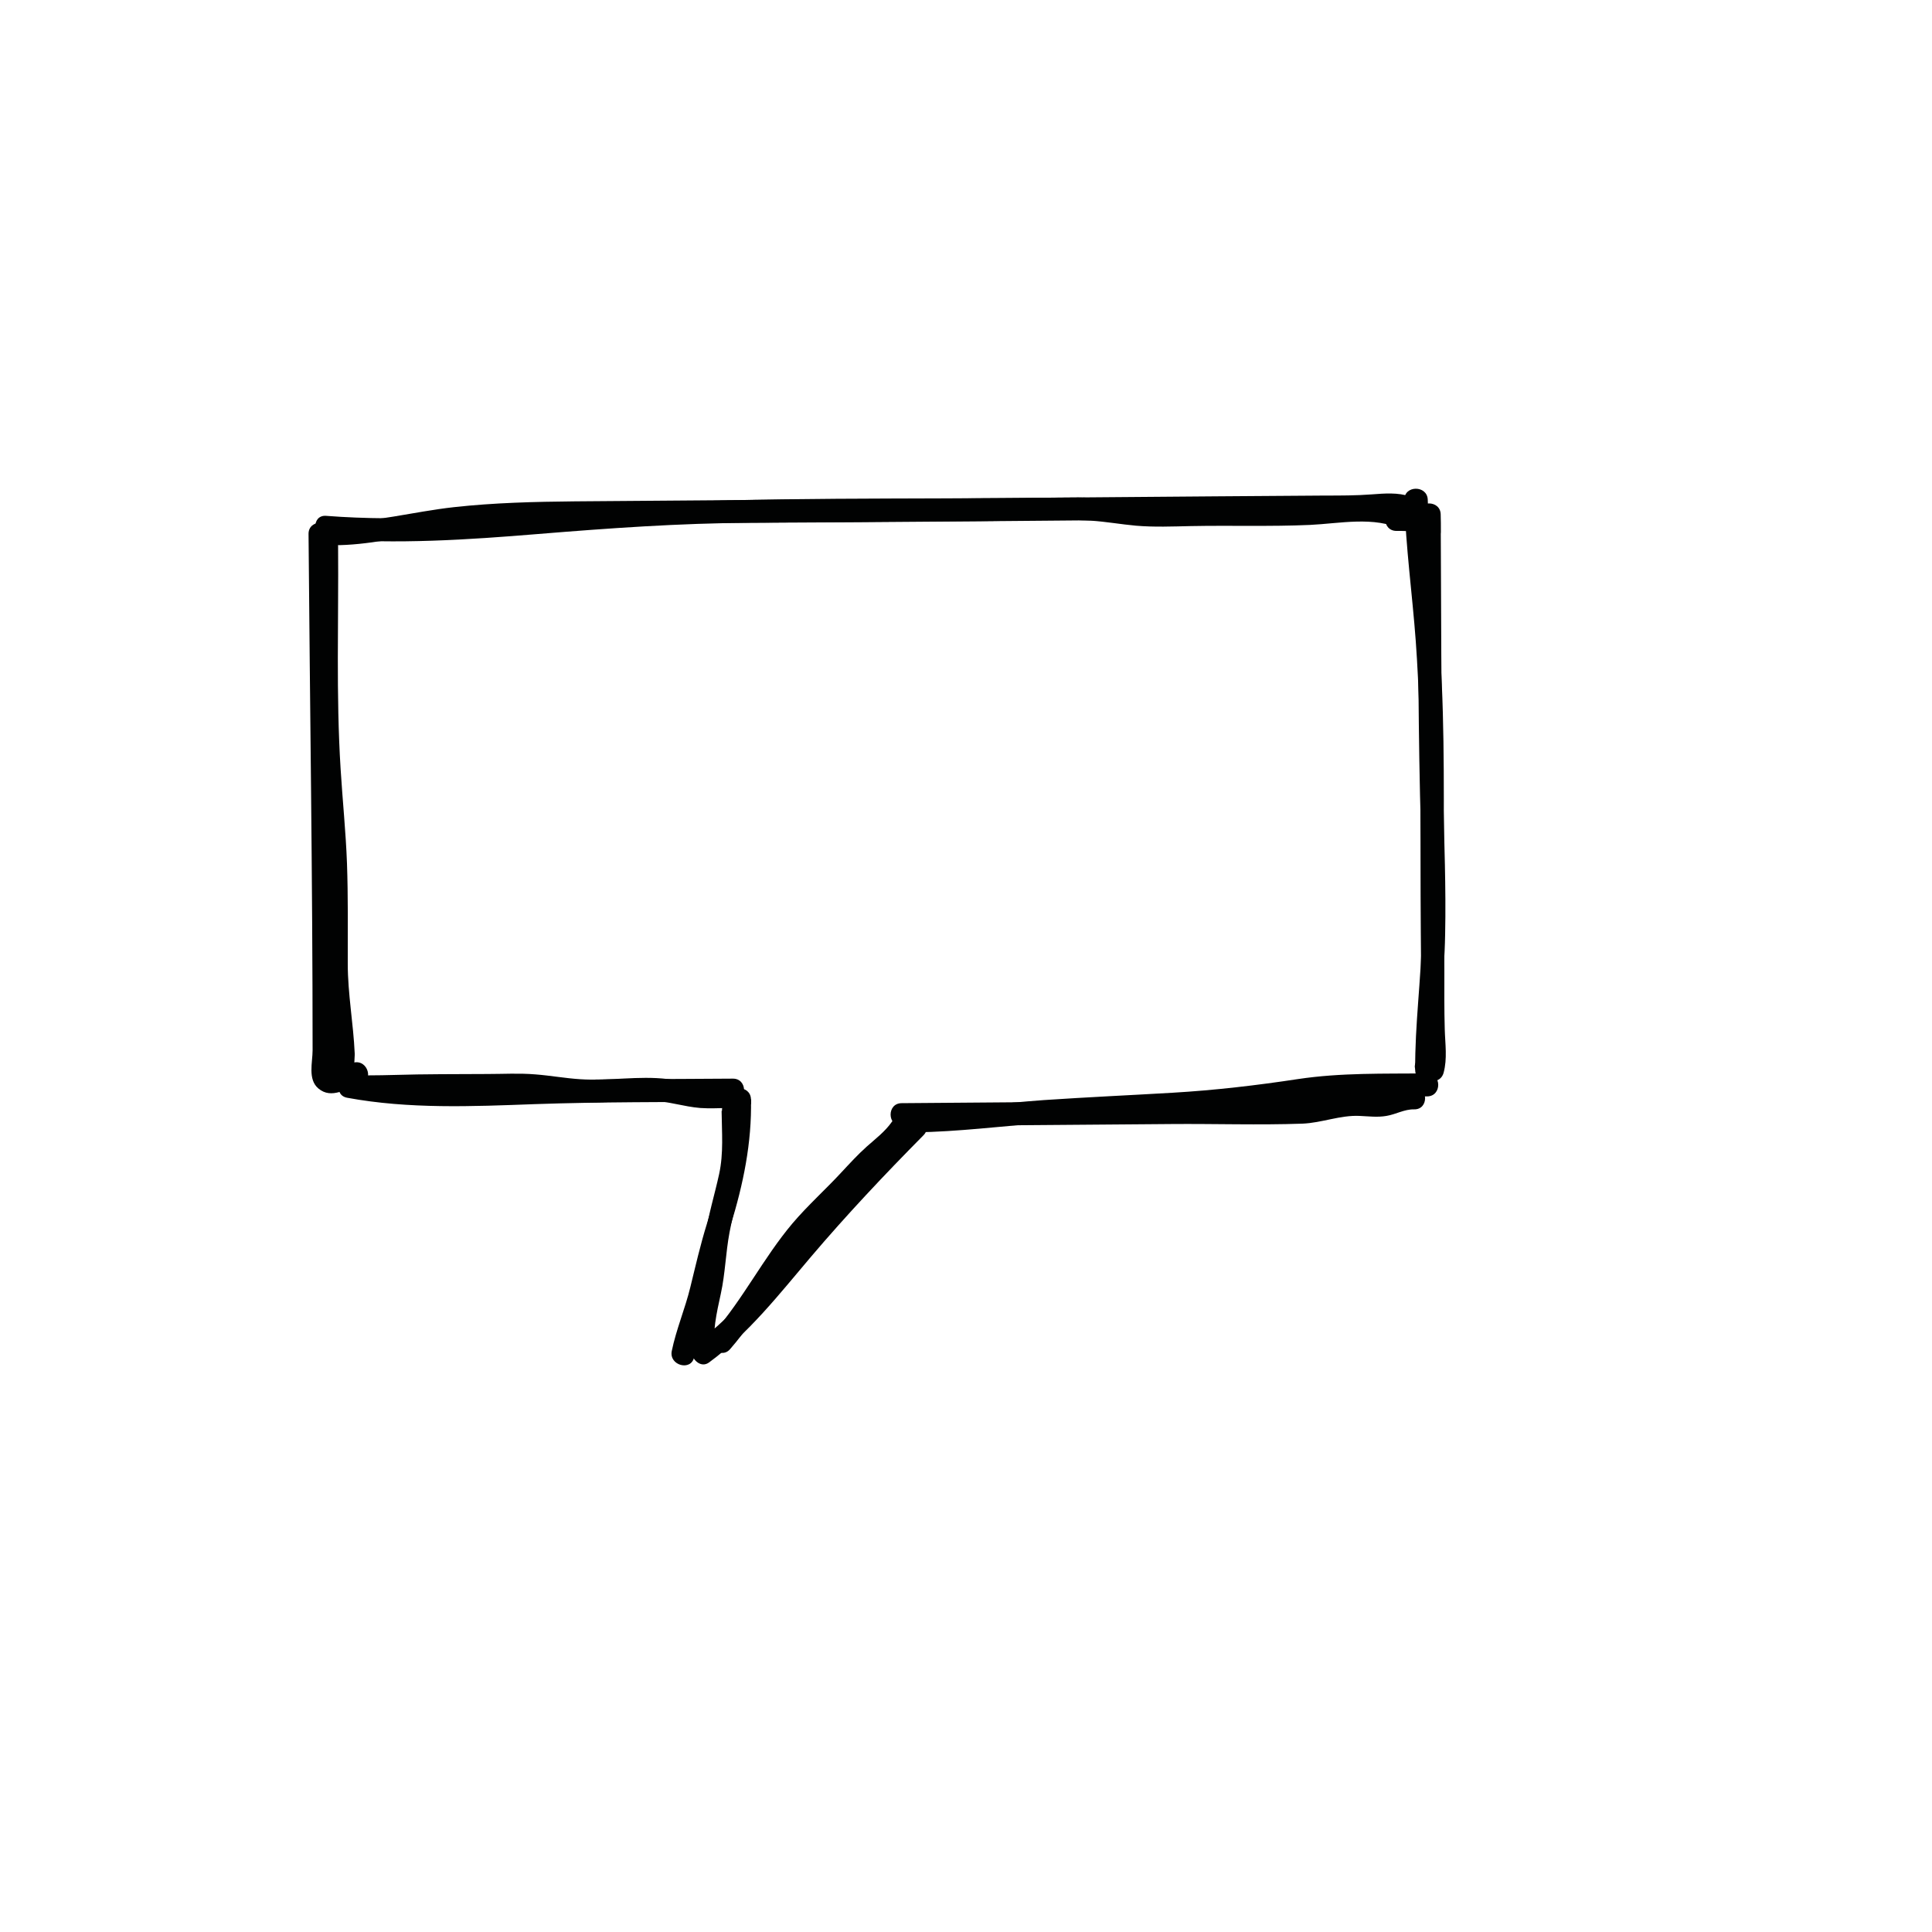 <?xml version="1.0" encoding="UTF-8"?>
<!-- Generator: Adobe Illustrator 27.4.0, SVG Export Plug-In . SVG Version: 6.00 Build 0)  -->
<svg xmlns="http://www.w3.org/2000/svg" xmlns:xlink="http://www.w3.org/1999/xlink" version="1.1" id="Laag_1" x="0px" y="0px" viewBox="0 0 1000 1000" style="enable-background:new 0 0 1000 1000;" xml:space="preserve">
<style type="text/css">
	.st0{fill:#010202;}
</style>
<g>
	<path class="st0" d="M163.1,283c0.3,36-0.9,72.1,0.9,108.1c0.8,17.1,2.7,34.1,3.5,51.2c0.8,18,0.5,36.2,0.6,54.2   c0,8.4,0.1,16.6,1.1,24.9c1,8.7,2.4,17.4,2.7,26.2c0.2,9.1,0.7,18.1,11.5,20.2c6.7,1.3,13.9,0.7,20.7,0.5   c9.1-0.3,18.3-0.3,27.4-0.4c17.3-0.1,35-1.4,52.2,0.7c8.5,1,16.9,2.2,25.4,2c9.4-0.2,18.7-1.1,28.1-0.9c8.7,0.3,16.7,3.1,25.3,3.8   c4.6,0.3,9.3,0.1,13.9,0c7.7-0.2,7.7-11.9-0.1-11.9c-0.1,0-0.1,0-0.2,0c-7.7,0-7.6,11.9,0.1,11.9c0.1,0,0.1,0,0.2,0   c0-4-0.1-7.9-0.1-11.9c-3.7,0.1-7.4,0.2-11.1,0.1c-6.7-0.1-13.1-2.5-19.7-3.2c-15.1-1.8-30.1,1.1-45.2,0.1   c-7.8-0.5-15.4-1.9-23.2-2.5c-8.3-0.7-16.6-0.2-24.9-0.2c-16.1,0.1-32.2,0-48.4,0.5c-4.1,0.1-8.2,0.2-12.3,0.2   c-1.4,0-6.1,0.5-7.3-0.7c-1.5-1.6-0.5-8.6-0.6-10.6c-0.7-15.6-3.6-30.8-3.6-46.5c0-17.3,0.2-34.6-0.4-51.9   c-0.6-16.3-2.3-32.6-3.3-48.9c-2.4-38.3-1-76.8-1.3-115.1C175,275.2,163,275.3,163.1,283L163.1,283z"></path>
	<path class="st0" d="M385.5,577.5c0-0.9,0-1.7,0-2.6c-4,0-8,0.1-12,0.1c0.1,11.2,1.1,21.8-1.3,32.8c-2.3,10.5-5.5,20.8-7.1,31.4   c-1.5,10.3-2.2,20.3-4.4,30.5c-2.2,10-4.2,20.2-2.8,30.4c0.6,3.9,5,8.1,9.1,5.1c20.6-15.1,36.2-35.2,52.6-54.5   c18.5-21.8,38.3-42.8,58.4-63.1c5.4-5.5-3.1-13.8-8.6-8.4c-19.6,19.9-39,40.4-57.1,61.6c-16.1,18.8-31.2,39.3-51.4,54   c3,1.7,6,3.4,9.1,5.1c-1.4-10.3,0.9-20.2,3.1-30.3c2.3-10.5,2.5-21.1,4.5-31.7c1.9-10.2,5-20.2,7-30.4c2.2-11,1.2-21.8,1.1-32.9   c-0.1-7.7-12.1-7.6-12,0.1c0,0.9,0,1.7,0,2.6C373.5,585.3,385.6,585.2,385.5,577.5L385.5,577.5z"></path>
	<path class="st0" d="M473.6,586.1c22.3-0.3,44.5-3.2,66.8-4.8c22.2-1.6,44.4-2.5,66.6-3.8c21.5-1.3,42.6-3.5,63.8-6.8   c22.5-3.6,45.1-3,67.9-3.2c7.7-0.1,7.6-12-0.1-11.9c-22.3,0.2-44.5-0.4-66.6,2.9c-21.7,3.3-43.1,5.8-65.1,7.1   c-22.2,1.3-44.4,2.3-66.6,3.8c-22.3,1.6-44.4,4.6-66.8,4.8C465.8,574.3,465.8,586.2,473.6,586.1L473.6,586.1z"></path>
	<path class="st0" d="M732.5,551.6c0,0.8,0,1.5,0,2.3c4,0,8-0.1,12-0.1c-0.2-23.4,3.1-46.8,3.5-70.2c0.5-24.1-0.5-48.1-1-72.1   c-1.2-48.4-1-96.8-1.3-145.2c-0.1-7.7-12.1-7.6-12,0.1c0,3,0,6,0.1,9c0.1,7.7,12.1,7.6,12-0.1c0-3,0-6-0.1-9   c-0.1-7.7-12.1-7.6-12,0.1c0.4,48.4,0.2,96.9,1.3,145.2c0.6,24,1.5,48.1,1,72.1c-0.4,23.4-3.7,46.8-3.5,70.2   c0.1,7.7,12.1,7.6,12-0.1c0-0.8,0-1.5,0-2.3C744.5,543.9,732.5,543.9,732.5,551.6L732.5,551.6z"></path>
	<path class="st0" d="M169,278.9c36.5,2.9,73.1,0.5,109.5-2.5c36.7-3,73.1-5.6,109.9-5.8c74.9-0.3,149.9-1.1,224.8-1.7   c20.4-0.2,40.9-0.3,61.3-0.5c9.6-0.1,19.2,0.1,28.7-0.2c7.7-0.3,16.1-2.4,23.6,0.2c-0.9-3.3-1.8-6.6-2.7-9.9   c-0.7,0.9-1.5,1.9-2.2,2.8c-4.7,6,3.8,14.4,8.6,8.4c0.7-0.9,1.5-1.9,2.2-2.8c2.8-3.6,1.9-8.4-2.7-9.9c-6.5-2.2-13.4-1.6-20.1-1.1   c-8,0.6-16,0.6-24,0.6c-18.8,0.1-37.5,0.3-56.3,0.4c-37.4,0.3-74.7,0.6-112.1,0.9c-75.1,0.6-150.3-0.7-225.2,5.5   c-41.1,3.4-82.3,6.9-123.5,3.7C161.2,266.4,161.4,278.3,169,278.9L169,278.9z"></path>
	<path class="st0" d="M179.7,568.2c32,5.9,64.6,4.5,97,3.3c34.2-1.2,68.5-1,102.7-1.3c7.7-0.1,7.6-12-0.1-11.9   c-33.5,0.3-67,0-100.5,1.2c-32,1.1-64.4,3-96-2.9C175.3,555.3,172.1,566.8,179.7,568.2L179.7,568.2z"></path>
	<path class="st0" d="M388.8,570.8c0-0.6,0-1.2,0-1.8c-4,0-8,0.1-12,0.1c0.5,22.2-4.3,43.3-10.9,64.3c-3.4,10.9-5.9,21.9-8.6,32.9   c-2.7,11.1-7.3,21.8-9.6,33c-1.5,7.5,10.1,10.6,11.6,3.1c2.3-11.5,7.1-22.6,9.8-34.1c2.7-11.4,5.5-22.7,9-33.9   c6.6-21.3,11.1-43,10.6-65.4c-0.2-7.7-12.1-7.6-12,0.1c0,0.6,0,1.2,0,1.8C376.9,578.6,388.9,578.5,388.8,570.8L388.8,570.8z"></path>
	<path class="st0" d="M726.9,258.8c0.7,24.5,4.1,48.7,5.9,73.1c1.8,24.9,2.3,49.9,2.4,74.9c0.1,25.1,0,50.1,0.2,75.2   c0.1,12.7,0.2,25.4,0.3,38c0,5.7,0,11.5,0.3,17.2c0.3,5,0.9,10.1-0.4,15c3.3-0.9,6.7-1.8,10-2.7c-0.9-0.7-1.9-1.4-2.8-2.2   c-6-4.7-14.5,3.8-8.4,8.5c0.9,0.7,1.9,1.4,2.8,2.2c3.4,2.7,8.7,2,10-2.7c2-7.4,0.8-15,0.6-22.6c-0.3-10.2-0.2-20.4-0.2-30.6   c-0.2-19.7-0.3-39.4-0.3-59.1c0-39.4,0.5-79-2.9-118.3c-1.9-22-4.8-43.9-5.4-66.1C738.7,251,726.7,251.1,726.9,258.8L726.9,258.8z"></path>
	<path class="st0" d="M159.7,276.4c0.7,89,2.1,178.1,2.1,267.2c0,6.3-2.6,15.1,3,19.8c6.9,5.8,14.5-0.2,21.5-1.9   c7.5-1.8,4.2-13.3-3.3-11.5c-2.6,0.6-4.9,1.9-7.4,2.9c-0.6,0.2-1.5,0.4-2.1,0.7c-0.2,0.1-0.5,0.1-0.7,0.2c-1.4-0.1-1.5,0.2-0.3,0.9   c2-1.5-0.4,1.7,0.8-0.1c0.3-0.5,0-2.2,0.1-2.8c0.4-7.9,0.4-15.8,0.3-23.7c-0.2-20.5-0.3-41-0.5-61.5c-0.3-40.2-0.6-80.4-0.9-120.6   c-0.2-23.2-0.4-46.5-0.5-69.7C171.6,268.6,159.6,268.7,159.7,276.4L159.7,276.4z"></path>
	<path class="st0" d="M466.8,582.9c46.4-0.4,92.9-0.7,139.3-1.1c22.6-0.2,45.4,0.6,68-0.2c10.1-0.4,19.6-4.5,29.7-4   c4.6,0.2,9.2,0.8,13.8,0c4.9-0.8,9.3-3.5,14.3-3.4c7.7,0.2,7.6-11.7-0.1-11.9c-5.1-0.1-9.1,1.7-13.9,3c-4.7,1.3-9.4,0.6-14.3,0.3   c-9.9-0.4-18.8,3.4-28.5,4c-11.5,0.6-23.1-0.1-34.6,0s-23,0.2-34.5,0.3c-46.4,0.4-92.9,0.7-139.3,1.1   C459,571,459.1,582.9,466.8,582.9L466.8,582.9z"></path>
	<path class="st0" d="M377.9,698.3c15.8-18.1,26.3-40,42-58.1c8.1-9.3,17.3-17.7,25.7-26.7c8.5-9.2,19.1-16.7,26.4-26.9   c4.5-6.3-6-12.1-10.4-5.9c-3.5,5-8.4,8.7-12.9,12.7c-4.6,4.1-8.8,8.7-13,13.2c-8.3,9-17.6,17.3-25.5,26.6   c-15.1,17.9-25.5,39.1-40.9,56.7C364.4,695.7,372.9,704.1,377.9,698.3L377.9,698.3z"></path>
	<path class="st0" d="M172.4,282.2c18.1,0.1,35.8-4.5,53.6-6.8c18.3-2.4,36.7-3.7,55.1-4c38.1-0.6,76.3-0.6,114.4-0.9   c37.8-0.3,75.7-0.6,113.5-0.8c18.4-0.1,37.3-1.3,55.7-0.2c7.8,0.5,15.5,1.9,23.3,2.6c9.5,0.8,19,0.4,28.4,0.2   c20.5-0.4,41.1,0.3,61.6-0.6c15.2-0.7,33.4-4.7,47.6,2.4c1-3.7,2-7.4,2.9-11.1c-1.9-0.1-3.8-0.1-5.8-0.1c-7.7,0-7.6,11.9,0.1,11.9   c1.9,0,3.8,0,5.8,0.1c5.9,0.2,8.2-8.5,2.9-11.1c-13.3-6.7-28.7-5.7-43.1-4.7c-17,1.2-34,1-51.1,1.1c-17.8,0.1-36,1.6-53.7-0.4   c-8.5-1-17-2.3-25.6-2.3c-10.1,0-20.3,0.2-30.4,0.3c-76.7,0.5-153.3,1.1-230,1.7c-20.9,0.2-41.8,0.7-62.6,3   c-20.9,2.3-41.8,8.1-62.9,7.9C164.6,270.3,164.7,282.2,172.4,282.2L172.4,282.2z"></path>
</g>
</svg>

